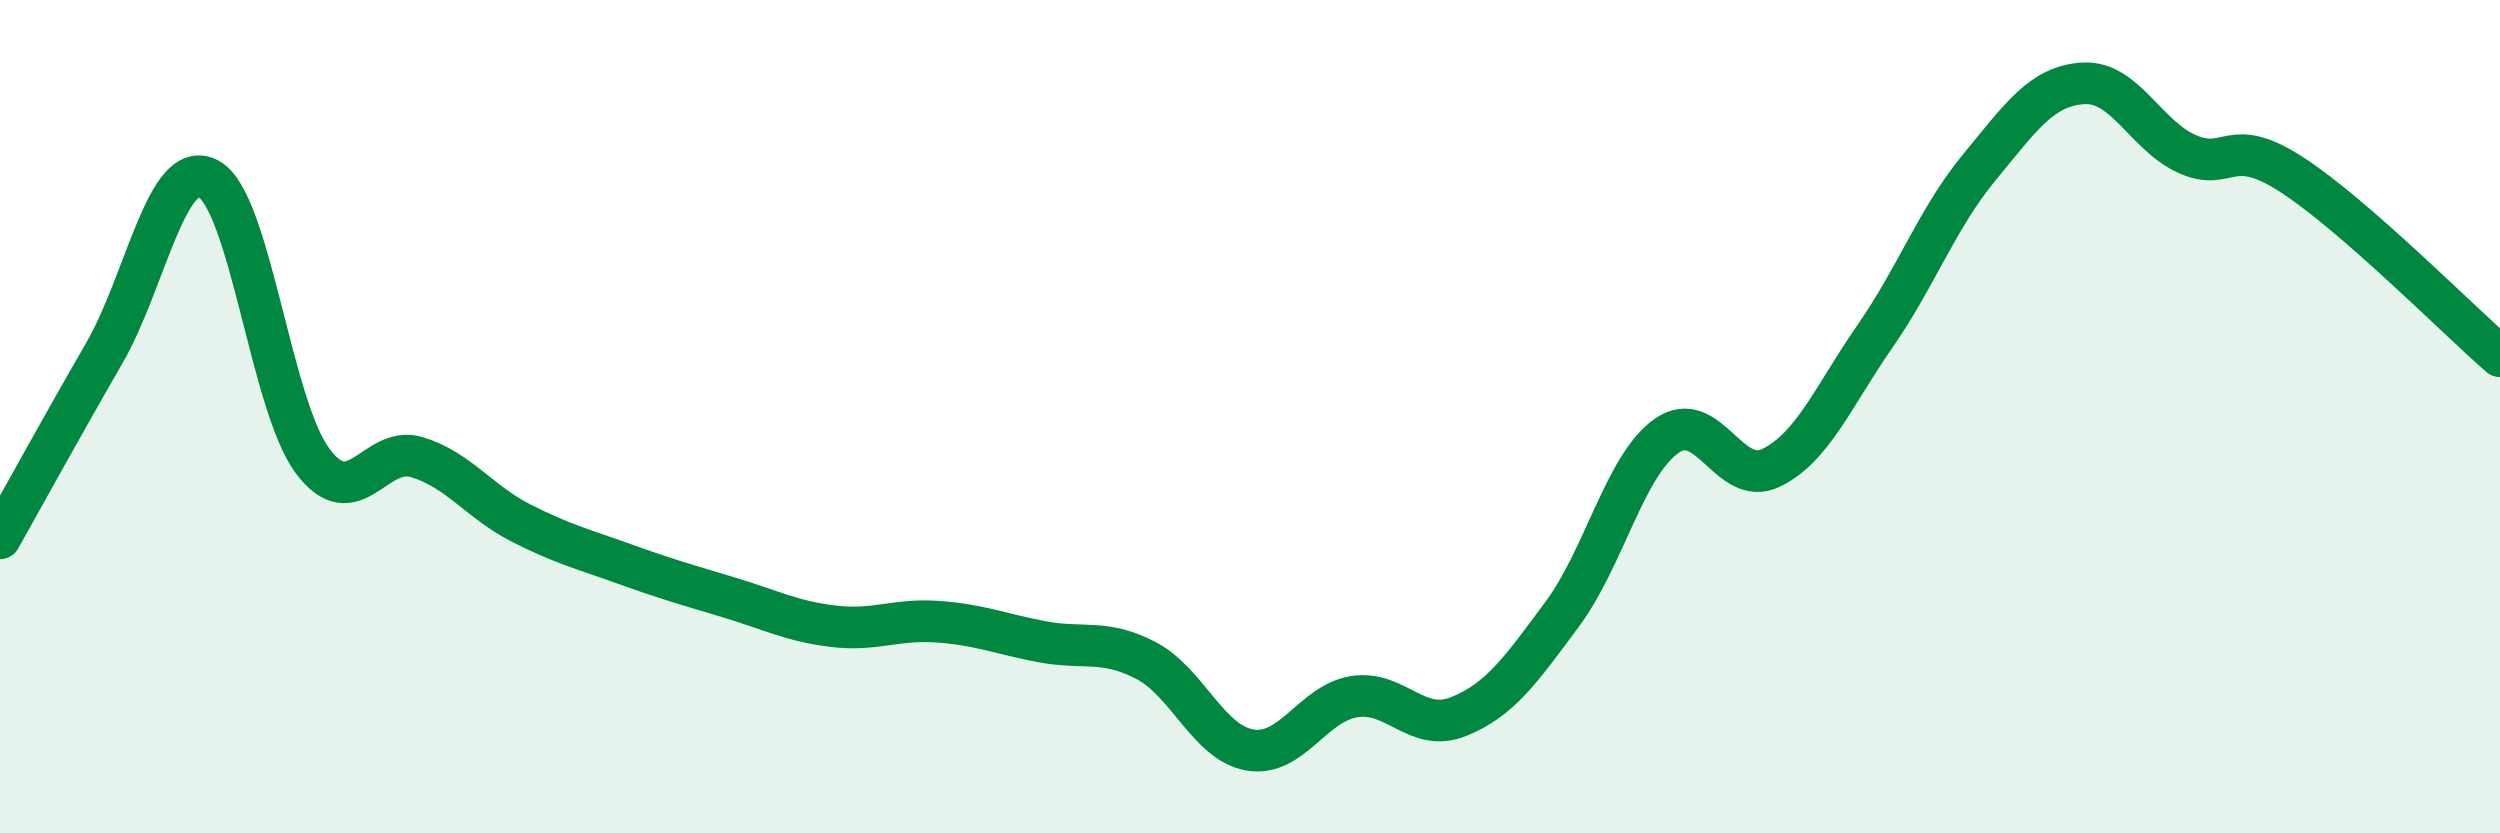 
    <svg width="60" height="20" viewBox="0 0 60 20" xmlns="http://www.w3.org/2000/svg">
      <path
        d="M 0,12.92 C 0.5,12.03 1.5,10.21 2.5,8.48 C 3.5,6.75 4,3.77 5,4.29 C 6,4.81 6.5,9.72 7.5,11.06 C 8.5,12.4 9,10.67 10,10.97 C 11,11.27 11.5,12.04 12.5,12.55 C 13.5,13.06 14,13.18 15,13.54 C 16,13.9 16.5,14.04 17.5,14.34 C 18.5,14.64 19,14.91 20,15.03 C 21,15.15 21.5,14.85 22.5,14.92 C 23.5,14.99 24,15.21 25,15.4 C 26,15.59 26.5,15.33 27.5,15.85 C 28.5,16.37 29,17.83 30,18 C 31,18.17 31.5,16.88 32.5,16.72 C 33.5,16.56 34,17.6 35,17.2 C 36,16.8 36.5,16.08 37.5,14.73 C 38.5,13.38 39,11.16 40,10.46 C 41,9.76 41.5,11.71 42.5,11.23 C 43.5,10.75 44,9.51 45,8.07 C 46,6.63 46.5,5.23 47.5,4.02 C 48.5,2.81 49,2.06 50,2 C 51,1.94 51.5,3.26 52.5,3.7 C 53.5,4.14 53.5,3.22 55,4.19 C 56.5,5.16 59,7.68 60,8.55L60 20L0 20Z"
        fill="#008740"
        opacity="0.1"
        stroke-linecap="round"
        stroke-linejoin="round"
      />
      <path
        d="M 0,12.92 C 0.5,12.03 1.5,10.21 2.5,8.48 C 3.5,6.75 4,3.77 5,4.29 C 6,4.81 6.5,9.72 7.5,11.06 C 8.5,12.4 9,10.67 10,10.97 C 11,11.27 11.5,12.04 12.5,12.55 C 13.5,13.06 14,13.18 15,13.54 C 16,13.9 16.5,14.04 17.5,14.34 C 18.5,14.64 19,14.91 20,15.03 C 21,15.15 21.5,14.85 22.5,14.92 C 23.5,14.99 24,15.21 25,15.4 C 26,15.59 26.5,15.33 27.5,15.85 C 28.5,16.37 29,17.83 30,18 C 31,18.17 31.5,16.88 32.5,16.72 C 33.5,16.56 34,17.6 35,17.2 C 36,16.8 36.5,16.08 37.5,14.73 C 38.5,13.38 39,11.16 40,10.46 C 41,9.76 41.5,11.71 42.5,11.23 C 43.5,10.75 44,9.51 45,8.07 C 46,6.63 46.5,5.23 47.5,4.02 C 48.5,2.81 49,2.06 50,2 C 51,1.94 51.5,3.26 52.5,3.7 C 53.5,4.14 53.5,3.22 55,4.19 C 56.5,5.16 59,7.68 60,8.55"
        stroke="#008740"
        stroke-width="1"
        fill="none"
        stroke-linecap="round"
        stroke-linejoin="round"
      />
    </svg>
  